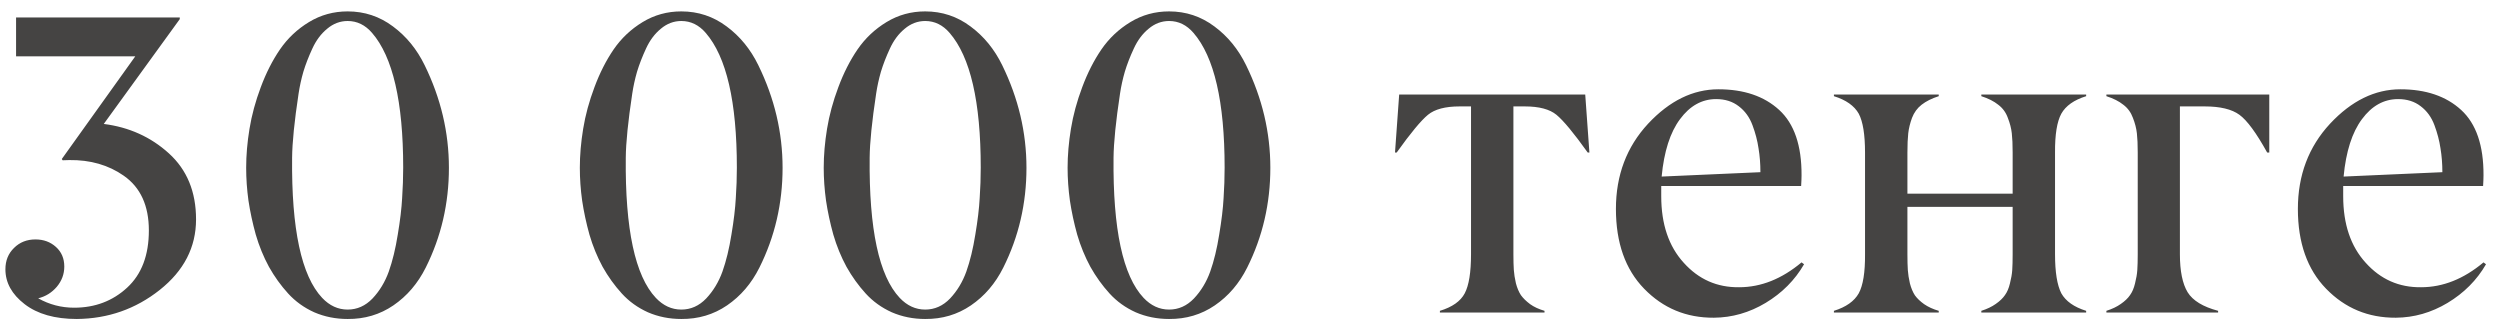 <?xml version="1.0" encoding="UTF-8"?> <svg xmlns="http://www.w3.org/2000/svg" width="152" height="20" viewBox="0 0 152 20" fill="none"> <path d="M8.226 3.423H0.977V1.062H10.93V1.163L6.309 7.536C7.849 7.731 9.169 8.327 10.27 9.326C11.37 10.325 11.92 11.662 11.92 13.338C11.92 15.031 11.184 16.461 9.711 17.629C8.247 18.788 6.567 19.377 4.671 19.394C3.334 19.394 2.276 19.093 1.497 18.492C0.718 17.891 0.329 17.185 0.329 16.372C0.329 15.847 0.503 15.416 0.85 15.077C1.197 14.73 1.632 14.557 2.157 14.557C2.648 14.557 3.063 14.709 3.401 15.014C3.74 15.318 3.909 15.716 3.909 16.207C3.909 16.664 3.757 17.075 3.452 17.439C3.147 17.794 2.771 18.027 2.322 18.137C2.999 18.518 3.727 18.708 4.506 18.708C5.775 18.708 6.85 18.302 7.73 17.489C8.611 16.677 9.051 15.517 9.051 14.011C9.051 12.504 8.543 11.396 7.527 10.685C6.596 10.033 5.492 9.715 4.214 9.732C4.036 9.732 3.901 9.737 3.808 9.745L3.757 9.669L8.226 3.423ZM19.588 18.111C20.037 18.585 20.553 18.822 21.137 18.822C21.712 18.822 22.216 18.598 22.648 18.149C23.079 17.692 23.409 17.146 23.638 16.512C23.866 15.868 24.048 15.12 24.184 14.265C24.328 13.41 24.416 12.669 24.45 12.043C24.492 11.417 24.514 10.799 24.514 10.19C24.514 6.186 23.883 3.457 22.622 2.001C22.207 1.519 21.712 1.277 21.137 1.277C20.68 1.277 20.265 1.434 19.893 1.747C19.52 2.052 19.22 2.454 18.991 2.953C18.763 3.444 18.581 3.914 18.445 4.362C18.318 4.802 18.221 5.247 18.153 5.695C17.899 7.371 17.768 8.67 17.76 9.593C17.717 13.935 18.327 16.774 19.588 18.111ZM21.137 19.394C20.409 19.394 19.732 19.258 19.105 18.987C18.488 18.708 17.959 18.327 17.519 17.845C17.078 17.362 16.689 16.821 16.351 16.22C16.02 15.61 15.754 14.959 15.551 14.265C15.356 13.562 15.208 12.872 15.106 12.195C15.013 11.518 14.967 10.854 14.967 10.202C14.967 9.44 15.034 8.649 15.17 7.828C15.305 6.999 15.534 6.157 15.855 5.302C16.177 4.438 16.566 3.673 17.023 3.004C17.489 2.327 18.077 1.772 18.788 1.341C19.499 0.909 20.282 0.693 21.137 0.693C22.161 0.693 23.079 0.998 23.892 1.607C24.704 2.208 25.347 2.995 25.821 3.969C26.803 5.975 27.294 8.052 27.294 10.202C27.294 12.369 26.824 14.392 25.885 16.27C25.402 17.235 24.746 18.001 23.917 18.568C23.096 19.127 22.169 19.402 21.137 19.394ZM39.875 18.111C40.324 18.585 40.84 18.822 41.424 18.822C41.999 18.822 42.503 18.598 42.935 18.149C43.366 17.692 43.696 17.146 43.925 16.512C44.153 15.868 44.335 15.12 44.471 14.265C44.615 13.41 44.703 12.669 44.737 12.043C44.78 11.417 44.801 10.799 44.801 10.19C44.801 6.186 44.17 3.457 42.909 2.001C42.495 1.519 41.999 1.277 41.424 1.277C40.967 1.277 40.552 1.434 40.18 1.747C39.807 2.052 39.507 2.454 39.278 2.953C39.05 3.444 38.868 3.914 38.732 4.362C38.605 4.802 38.508 5.247 38.44 5.695C38.187 7.371 38.055 8.67 38.047 9.593C38.005 13.935 38.614 16.774 39.875 18.111ZM41.424 19.394C40.696 19.394 40.019 19.258 39.393 18.987C38.775 18.708 38.246 18.327 37.806 17.845C37.366 17.362 36.976 16.821 36.638 16.22C36.308 15.61 36.041 14.959 35.838 14.265C35.643 13.562 35.495 12.872 35.394 12.195C35.3 11.518 35.254 10.854 35.254 10.202C35.254 9.44 35.322 8.649 35.457 7.828C35.592 6.999 35.821 6.157 36.143 5.302C36.464 4.438 36.853 3.673 37.31 3.004C37.776 2.327 38.364 1.772 39.075 1.341C39.786 0.909 40.569 0.693 41.424 0.693C42.448 0.693 43.366 0.998 44.179 1.607C44.991 2.208 45.634 2.995 46.108 3.969C47.09 5.975 47.581 8.052 47.581 10.202C47.581 12.369 47.111 14.392 46.172 16.27C45.69 17.235 45.033 18.001 44.204 18.568C43.383 19.127 42.456 19.402 41.424 19.394ZM54.703 18.111C55.152 18.585 55.668 18.822 56.252 18.822C56.828 18.822 57.331 18.598 57.763 18.149C58.194 17.692 58.524 17.146 58.753 16.512C58.981 15.868 59.163 15.12 59.299 14.265C59.443 13.41 59.532 12.669 59.565 12.043C59.608 11.417 59.629 10.799 59.629 10.19C59.629 6.186 58.998 3.457 57.737 2.001C57.323 1.519 56.828 1.277 56.252 1.277C55.795 1.277 55.38 1.434 55.008 1.747C54.635 2.052 54.335 2.454 54.106 2.953C53.878 3.444 53.696 3.914 53.56 4.362C53.434 4.802 53.336 5.247 53.269 5.695C53.015 7.371 52.883 8.67 52.875 9.593C52.833 13.935 53.442 16.774 54.703 18.111ZM56.252 19.394C55.524 19.394 54.847 19.258 54.221 18.987C53.603 18.708 53.074 18.327 52.634 17.845C52.194 17.362 51.804 16.821 51.466 16.22C51.136 15.61 50.869 14.959 50.666 14.265C50.471 13.562 50.323 12.872 50.222 12.195C50.129 11.518 50.082 10.854 50.082 10.202C50.082 9.44 50.15 8.649 50.285 7.828C50.421 6.999 50.649 6.157 50.971 5.302C51.292 4.438 51.682 3.673 52.139 3.004C52.604 2.327 53.192 1.772 53.903 1.341C54.614 0.909 55.397 0.693 56.252 0.693C57.276 0.693 58.194 0.998 59.007 1.607C59.819 2.208 60.463 2.995 60.937 3.969C61.918 5.975 62.409 8.052 62.409 10.202C62.409 12.369 61.94 14.392 61 16.27C60.518 17.235 59.862 18.001 59.032 18.568C58.211 19.127 57.285 19.402 56.252 19.394ZM69.531 18.111C69.98 18.585 70.496 18.822 71.08 18.822C71.656 18.822 72.159 18.598 72.591 18.149C73.022 17.692 73.353 17.146 73.581 16.512C73.81 15.868 73.992 15.12 74.127 14.265C74.271 13.41 74.36 12.669 74.394 12.043C74.436 11.417 74.457 10.799 74.457 10.19C74.457 6.186 73.826 3.457 72.565 2.001C72.151 1.519 71.656 1.277 71.08 1.277C70.623 1.277 70.208 1.434 69.836 1.747C69.463 2.052 69.163 2.454 68.935 2.953C68.706 3.444 68.524 3.914 68.389 4.362C68.262 4.802 68.164 5.247 68.097 5.695C67.843 7.371 67.712 8.67 67.703 9.593C67.661 13.935 68.27 16.774 69.531 18.111ZM71.08 19.394C70.352 19.394 69.675 19.258 69.049 18.987C68.431 18.708 67.902 18.327 67.462 17.845C67.022 17.362 66.632 16.821 66.294 16.22C65.964 15.61 65.697 14.959 65.494 14.265C65.299 13.562 65.151 12.872 65.05 12.195C64.957 11.518 64.91 10.854 64.91 10.202C64.91 9.44 64.978 8.649 65.113 7.828C65.249 6.999 65.477 6.157 65.799 5.302C66.12 4.438 66.51 3.673 66.967 3.004C67.432 2.327 68.02 1.772 68.731 1.341C69.442 0.909 70.225 0.693 71.08 0.693C72.104 0.693 73.022 0.998 73.835 1.607C74.647 2.208 75.291 2.995 75.765 3.969C76.746 5.975 77.237 8.052 77.237 10.202C77.237 12.369 76.768 14.392 75.828 16.27C75.346 17.235 74.69 18.001 73.86 18.568C73.039 19.127 72.113 19.402 71.08 19.394ZM93.906 18.898V19H87.546V18.898C88.299 18.67 88.803 18.314 89.057 17.832C89.311 17.35 89.438 16.558 89.438 15.458V6.47H88.739C87.876 6.47 87.237 6.639 86.822 6.978C86.399 7.325 85.764 8.09 84.918 9.275H84.816L85.07 5.746H96.382L96.636 9.275H96.534C95.688 8.09 95.053 7.325 94.63 6.978C94.215 6.639 93.576 6.47 92.713 6.47H92.015V15.458C92.015 15.839 92.023 16.156 92.04 16.41C92.057 16.656 92.099 16.926 92.167 17.223C92.243 17.51 92.345 17.752 92.472 17.946C92.607 18.133 92.793 18.314 93.03 18.492C93.267 18.662 93.559 18.797 93.906 18.898ZM104.342 6.025C103.479 6.025 102.746 6.432 102.146 7.244C101.545 8.048 101.172 9.212 101.028 10.735L107.033 10.469C107.033 9.961 106.995 9.479 106.919 9.021C106.851 8.556 106.729 8.086 106.551 7.612C106.373 7.13 106.094 6.745 105.713 6.457C105.34 6.169 104.883 6.025 104.342 6.025ZM99.962 17.553C98.819 16.376 98.248 14.76 98.248 12.703C98.248 10.655 98.9 8.928 100.203 7.523C101.507 6.127 102.933 5.429 104.481 5.429C106.03 5.429 107.262 5.848 108.176 6.686C109.09 7.523 109.543 8.848 109.534 10.659C109.534 10.82 109.526 11.036 109.509 11.307H101.003V11.929C101.003 13.63 101.46 14.98 102.374 15.979C103.28 16.986 104.401 17.481 105.738 17.464C107.067 17.464 108.332 16.96 109.534 15.953L109.687 16.067C109.128 17.032 108.349 17.815 107.351 18.416C106.36 19.009 105.311 19.309 104.202 19.317C102.526 19.326 101.113 18.738 99.962 17.553ZM126.838 18.898V19H120.465V18.898C120.812 18.788 121.104 18.649 121.341 18.48C121.586 18.31 121.772 18.133 121.899 17.946C122.035 17.76 122.136 17.523 122.204 17.235C122.28 16.939 122.327 16.668 122.344 16.423C122.361 16.169 122.369 15.847 122.369 15.458V12.576H115.971V15.458C115.971 15.847 115.979 16.169 115.996 16.423C116.013 16.668 116.055 16.939 116.123 17.235C116.199 17.523 116.301 17.764 116.428 17.959C116.563 18.145 116.749 18.323 116.986 18.492C117.232 18.662 117.528 18.797 117.875 18.898V19H111.502V18.898C112.238 18.67 112.742 18.314 113.013 17.832C113.275 17.35 113.402 16.558 113.394 15.458V9.275C113.394 8.184 113.267 7.396 113.013 6.914C112.742 6.432 112.238 6.076 111.502 5.848V5.746H117.875V5.848C117.452 5.983 117.105 6.157 116.834 6.368C116.572 6.571 116.377 6.838 116.25 7.168C116.132 7.49 116.055 7.803 116.021 8.107C115.988 8.404 115.971 8.793 115.971 9.275V11.776H122.369V9.275C122.369 8.793 122.352 8.404 122.318 8.107C122.285 7.803 122.204 7.49 122.077 7.168C121.959 6.838 121.764 6.571 121.493 6.368C121.231 6.157 120.888 5.983 120.465 5.848V5.746H126.838V5.848C126.102 6.076 125.598 6.432 125.327 6.914C125.065 7.396 124.938 8.184 124.946 9.275V15.458C124.946 16.541 125.073 17.333 125.327 17.832C125.598 18.314 126.102 18.67 126.838 18.898ZM134.861 18.898V19H128.069V18.898C128.416 18.788 128.708 18.649 128.945 18.48C129.191 18.31 129.377 18.133 129.504 17.946C129.639 17.76 129.741 17.523 129.809 17.235C129.885 16.939 129.931 16.668 129.948 16.423C129.965 16.169 129.974 15.847 129.974 15.458V9.275C129.974 8.793 129.957 8.404 129.923 8.107C129.889 7.803 129.809 7.49 129.682 7.168C129.563 6.838 129.368 6.571 129.098 6.368C128.835 6.157 128.493 5.983 128.069 5.848V5.746H137.972V9.275H137.845C137.185 8.082 136.622 7.316 136.156 6.978C135.691 6.639 134.988 6.47 134.049 6.47H132.538V15.458C132.538 16.482 132.695 17.252 133.008 17.769C133.321 18.276 133.939 18.653 134.861 18.898ZM145.805 6.025C144.941 6.025 144.209 6.432 143.608 7.244C143.007 8.048 142.635 9.212 142.491 10.735L148.496 10.469C148.496 9.961 148.458 9.479 148.382 9.021C148.314 8.556 148.191 8.086 148.014 7.612C147.836 7.13 147.557 6.745 147.176 6.457C146.803 6.169 146.346 6.025 145.805 6.025ZM141.425 17.553C140.282 16.376 139.711 14.76 139.711 12.703C139.711 10.655 140.363 8.928 141.666 7.523C142.969 6.127 144.396 5.429 145.944 5.429C147.493 5.429 148.725 5.848 149.639 6.686C150.553 7.523 151.006 8.848 150.997 10.659C150.997 10.82 150.989 11.036 150.972 11.307H142.466V11.929C142.466 13.63 142.923 14.98 143.837 15.979C144.743 16.986 145.864 17.481 147.201 17.464C148.53 17.464 149.795 16.96 150.997 15.953L151.149 16.067C150.591 17.032 149.812 17.815 148.813 18.416C147.823 19.009 146.774 19.309 145.665 19.317C143.989 19.326 142.576 18.738 141.425 17.553Z" fill="#454443"></path> </svg> 